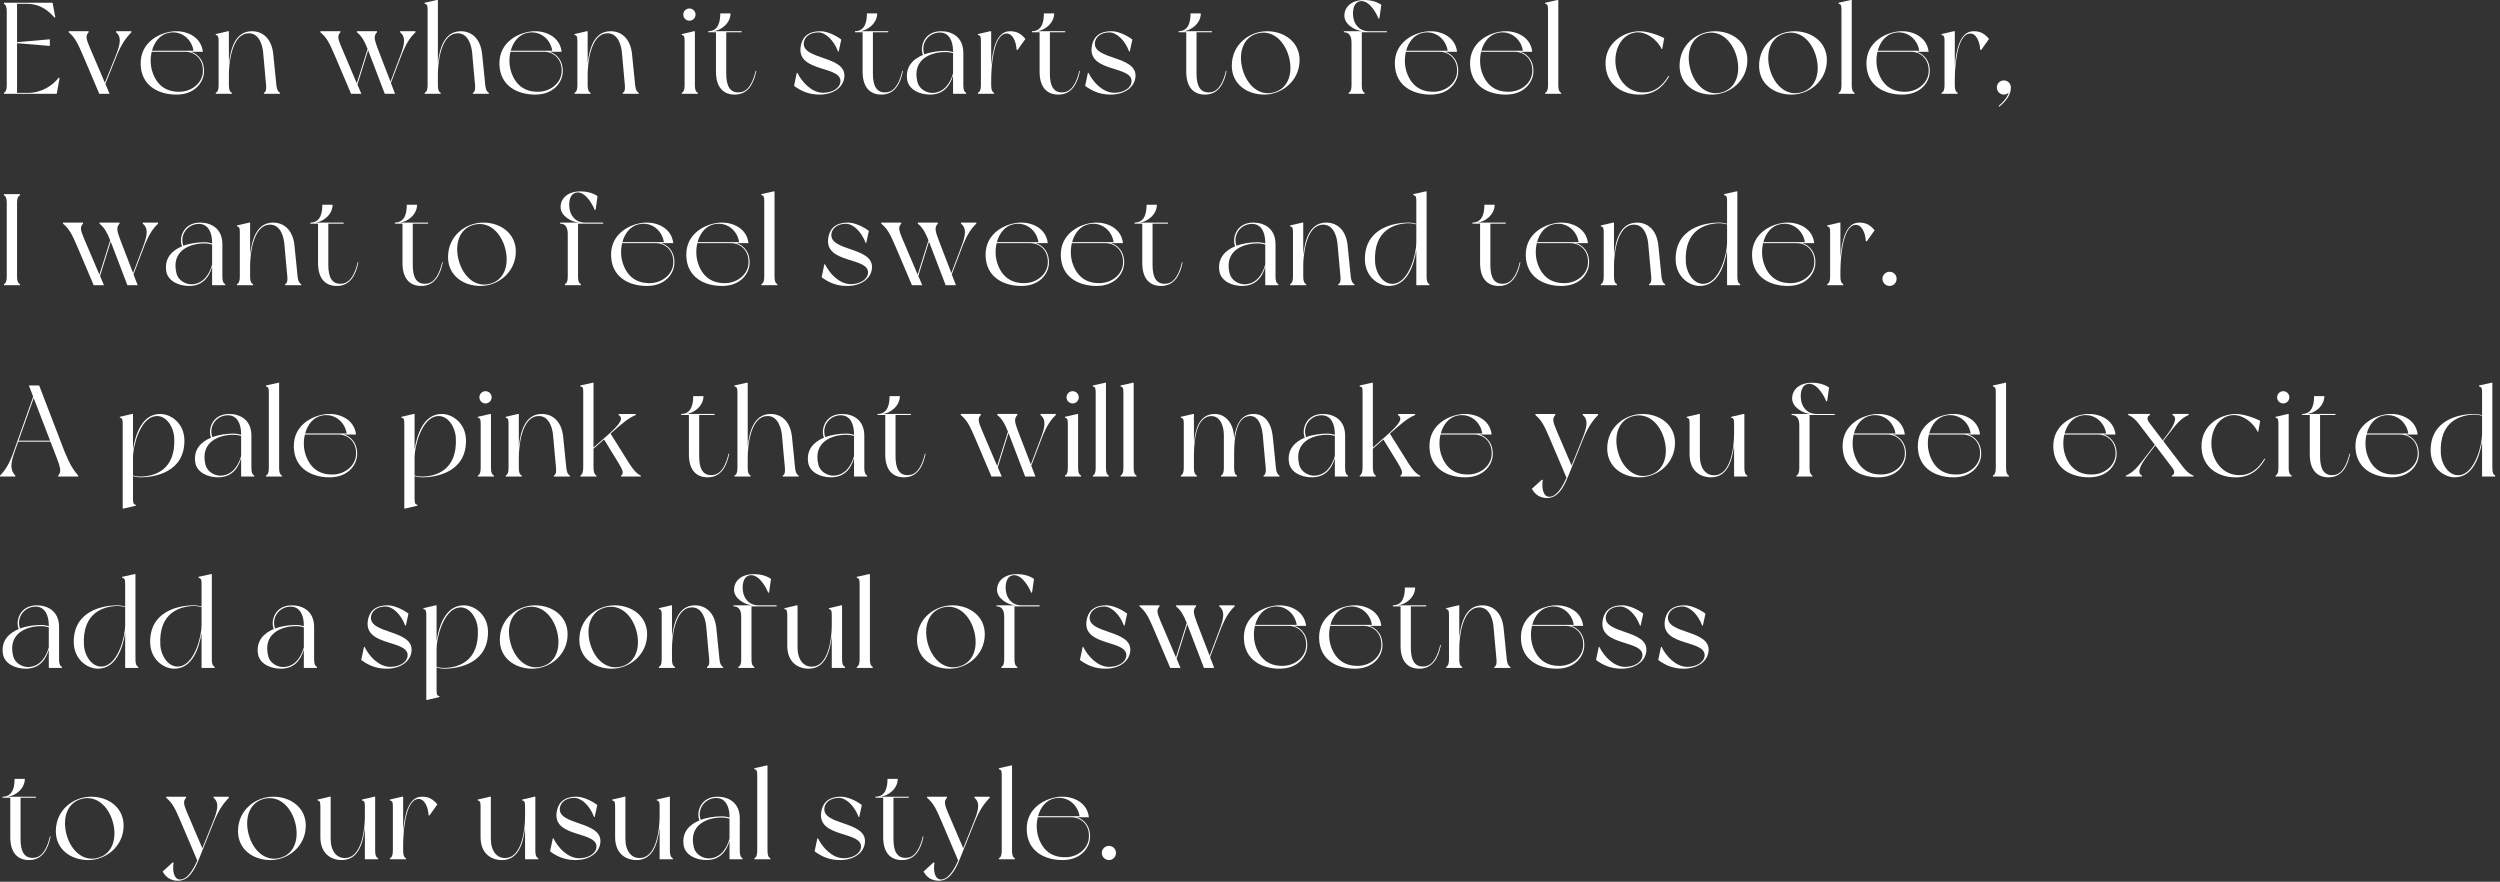 <svg width="482" height="170" viewBox="0 0 482 170" fill="none" xmlns="http://www.w3.org/2000/svg">
<rect x="0" y="0" width="482" height="170" fill="#333333" stroke="none"/>
<g clip-path="url(#clip0_1_2)">
<path d="M11.489 15.052L10.937 18.087H0.752V17.911C1.128 17.685 1.304 17.309 1.304 16.432V2.208C1.304 1.33 1.128 0.953 0.752 0.728V0.528H10.134L10.661 3.312L10.536 3.413C9.382 2.108 7.827 0.728 5.042 0.728H3.286V8.128L9.608 7.576V8.855L3.286 8.329V17.911H5.318C8.078 17.911 10.16 16.481 11.339 14.951L11.489 15.052Z" fill="white"/>
<path d="M22.453 10.862L20.321 16.18L21.124 18.086H19.142L16.031 10.761C14.978 8.303 14.451 7.224 13.247 6.221V6.02H17.085V6.221C16.433 6.898 16.658 7.575 17.235 8.98L20.22 15.955L22.277 10.837C23.205 8.529 23.481 7.149 22.377 6.222V6.021H25.337V6.222C24.258 7.326 23.38 8.555 22.452 10.863L22.453 10.862Z" fill="white"/>
<path d="M39.312 14.099C39.162 15.88 37.581 18.238 34.019 18.238C30.557 18.238 27.221 16.532 27.121 12.393C26.996 8.053 30.934 6.171 33.693 6.021C35.825 5.921 38.76 6.95 39.111 9.985H36.778C38.208 10.361 39.513 11.816 39.312 14.099ZM35.75 9.984H29.253C28.927 11.313 29.002 12.794 29.429 13.998C30.357 16.632 32.239 17.786 34.797 17.686C36.954 17.585 38.836 16.106 39.087 14.149C39.388 11.541 37.657 9.985 35.751 9.985L35.75 9.984ZM29.303 9.783H37.305C36.979 7.601 35.022 5.845 32.564 6.322C30.858 6.647 29.754 8.078 29.303 9.783Z" fill="white"/>
<path d="M53.989 17.911V18.087H50.879V17.911C51.28 17.685 51.38 17.259 51.305 16.432C51.23 15.604 50.854 11.365 50.728 10.06C50.552 8.178 49.624 6.046 47.467 6.473C44.657 7.025 44.131 12.267 44.131 14.374V16.432C44.131 17.31 44.307 17.686 44.708 17.911V18.087H41.597V17.911C41.973 17.685 42.149 17.309 42.149 16.432V7.952C42.149 7.074 42.074 6.823 41.597 6.748V6.572L43.955 6.02H44.131V12.242C44.457 9.432 45.31 6.02 48.571 6.02C50.628 6.02 52.384 7.425 52.685 10.435C52.936 12.869 53.186 15.502 53.287 16.431C53.387 17.333 53.613 17.686 53.989 17.911Z" fill="white"/>
<path d="M80.106 6.021V6.222C79.103 7.175 78.4 8.253 77.597 10.16L75.364 16.005L76.167 18.087H74.185C74.185 18.087 71.1 10.01 70.974 9.684L68.917 16.306L69.669 18.087H67.687L64.576 10.762C63.522 8.304 62.996 7.225 61.766 6.222V6.021H65.629V6.222C64.977 6.899 65.202 7.576 65.779 8.981L68.789 16.055L70.871 9.433C70.244 7.877 69.792 7.025 68.814 6.222V6.021H72.677V6.222C71.925 6.999 72.251 7.802 72.928 9.633L75.286 15.754L77.142 10.837C78.045 8.504 78.271 7.125 77.142 6.222V6.021H80.102H80.106Z" fill="white"/>
<path d="M94.257 17.911V18.087H91.171V17.911C91.547 17.685 91.673 17.259 91.598 16.432C91.498 15.604 91.146 11.365 91.021 10.06C90.82 8.178 89.892 6.046 87.735 6.473C84.925 7.025 84.424 12.267 84.424 14.374V16.432C84.424 17.31 84.6 17.686 84.976 17.911V18.087H81.865V17.911C82.266 17.685 82.442 17.309 82.442 16.432V1.932C82.442 1.054 82.367 0.803 81.865 0.728V0.528L84.223 0.001H84.424V12.243C84.725 9.433 85.603 6.021 88.864 6.021C90.896 6.021 92.652 7.426 92.953 10.436C93.229 12.87 93.455 15.503 93.555 16.432C93.656 17.334 93.88 17.686 94.257 17.911Z" fill="white"/>
<path d="M108.482 14.099C108.332 15.88 106.751 18.238 103.189 18.238C99.727 18.238 96.391 16.532 96.291 12.393C96.166 8.053 100.104 6.171 102.863 6.021C104.995 5.921 107.93 6.95 108.281 9.985H105.948C107.378 10.361 108.682 11.816 108.482 14.099ZM104.92 9.984H98.423C98.097 11.313 98.172 12.794 98.599 13.998C99.527 16.632 101.409 17.786 103.967 17.686C106.124 17.585 108.006 16.106 108.257 14.149C108.558 11.541 106.827 9.985 104.921 9.985L104.92 9.984ZM98.473 9.783H106.475C106.149 7.601 104.192 5.845 101.734 6.322C100.028 6.647 98.924 8.078 98.473 9.783Z" fill="white"/>
<path d="M123.159 17.911V18.087H120.048V17.911C120.449 17.685 120.55 17.259 120.475 16.432C120.4 15.604 120.024 11.365 119.898 10.06C119.722 8.178 118.794 6.046 116.637 6.473C113.827 7.025 113.301 12.267 113.301 14.374V16.432C113.301 17.31 113.477 17.686 113.878 17.911V18.087H110.767V17.911C111.143 17.685 111.319 17.309 111.319 16.432V7.952C111.319 7.074 111.244 6.823 110.767 6.748V6.572L113.125 6.02H113.301V12.242C113.627 9.432 114.48 6.02 117.741 6.02C119.798 6.02 121.554 7.425 121.855 10.435C122.106 12.869 122.357 15.502 122.457 16.431C122.558 17.333 122.783 17.685 123.16 17.91L123.159 17.911Z" fill="white"/>
<path d="M134.551 17.911V18.087H131.44V17.911C131.816 17.685 131.992 17.309 131.992 16.432V7.952C131.992 7.074 131.917 6.823 131.44 6.748V6.572L133.798 6.02H133.974V16.431C133.974 17.309 134.15 17.686 134.551 17.911ZM131.741 2.81C131.741 2.158 132.268 1.631 132.92 1.631C133.572 1.631 134.099 2.157 134.099 2.81C134.099 3.463 133.572 3.99 132.92 3.99C132.268 3.99 131.741 3.463 131.741 2.81Z" fill="white"/>
<path d="M145.814 13.697C145.337 16.054 144.284 18.237 141.65 18.237C139.417 18.237 138.038 16.782 138.038 13.822V6.221H136.558V6.02C138.69 6.02 138.866 3.788 138.866 2.583H140.848C140.848 4.515 138.942 5.944 137.436 6.02H142.98V6.221H140.02V14.198C140.02 16.381 140.622 18.061 142.754 17.786C144.41 17.56 145.237 15.578 145.689 13.646L145.814 13.697Z" fill="white"/>
<path d="M162.198 7.626L161.696 9.935H161.571C160.793 7.802 159.188 6.247 157.758 6.247C156.052 6.247 155.099 7.2 154.973 8.228C154.622 11.589 163.076 10.686 162.8 14.775C162.65 16.757 160.793 18.237 157.984 18.237C155.952 18.237 154.447 17.56 153.092 16.556L153.619 14.047H153.744C154.597 15.803 156.478 17.885 158.711 17.885C160.517 17.885 161.872 16.957 162.022 15.879C162.499 12.592 153.744 14.047 154.346 9.131C154.547 7.5 155.45 6.02 158.184 6.02C159.488 6.02 161.194 6.849 162.198 7.626Z" fill="white"/>
<path d="M174.09 13.697C173.613 16.054 172.56 18.237 169.926 18.237C167.693 18.237 166.314 16.782 166.314 13.822V6.221H164.834V6.02C166.966 6.02 167.142 3.788 167.142 2.583H169.124C169.124 4.515 167.218 5.944 165.712 6.02H171.256V6.221H168.296V14.198C168.296 16.381 168.898 18.061 171.03 17.786C172.686 17.56 173.513 15.578 173.965 13.646L174.09 13.697Z" fill="white"/>
<path d="M186.283 18.087H183.749V14.575C183.097 16.782 181.717 18.237 179.309 18.237C177.252 18.237 175.245 17.258 174.919 15.453C174.492 12.894 176.023 11.389 177.954 10.586C177.302 9.132 178.079 6.021 181.441 6.021C183.523 6.021 185.731 7.125 185.731 10.21V16.432C185.731 17.31 185.907 17.686 186.283 17.911V18.087ZM183.75 14.123V10.261C183.625 10.21 183.022 10.034 182.245 10.034C179.511 10.034 175.798 11.388 176.877 15.804C177.203 17.159 178.658 17.987 179.912 17.911C182.094 17.786 183.248 15.93 183.75 14.123ZM178.206 10.486C179.56 9.984 181.066 9.808 182.245 9.808C182.822 9.808 183.324 9.909 183.75 10.034V9.858C183.75 7.952 182.997 6.271 181.216 6.271C178.958 6.271 177.453 8.454 178.206 10.486Z" fill="white"/>
<path d="M197.699 7.501L196.169 9.658L195.993 9.557C195.943 8.127 195.24 6.271 193.886 6.472C191.428 6.848 191.101 13.32 191.101 15.452V16.431C191.101 17.309 191.277 17.685 191.653 17.91V18.086H188.542V17.91C188.943 17.684 189.119 17.308 189.119 16.431V7.952C189.119 7.074 189.044 6.823 188.542 6.748V6.572L190.9 6.02H191.101V12.744C191.352 9.708 192.054 6.02 194.713 6.02C196.068 6.02 196.845 6.497 197.698 7.5L197.699 7.501Z" fill="white"/>
<path d="M208.211 13.697C207.734 16.054 206.681 18.237 204.047 18.237C201.814 18.237 200.435 16.782 200.435 13.822V6.221H198.955V6.02C201.087 6.02 201.263 3.788 201.263 2.583H203.245C203.245 4.515 201.339 5.944 199.833 6.02H205.377V6.221H202.417V14.198C202.417 16.381 203.019 18.061 205.151 17.786C206.807 17.56 207.634 15.578 208.086 13.646L208.211 13.697Z" fill="white"/>
<path d="M218.322 7.626L217.82 9.935H217.695C216.917 7.802 215.312 6.247 213.882 6.247C212.176 6.247 211.223 7.2 211.098 8.228C210.747 11.589 219.201 10.686 218.925 14.775C218.775 16.757 216.918 18.237 214.109 18.237C212.077 18.237 210.572 17.56 209.217 16.556L209.744 14.047H209.869C210.722 15.803 212.603 17.885 214.836 17.885C216.642 17.885 217.997 16.957 218.147 15.879C218.624 12.592 209.869 14.047 210.471 9.131C210.672 7.5 211.575 6.02 214.309 6.02C215.613 6.02 217.319 6.848 218.323 7.625L218.322 7.626Z" fill="white"/>
<path d="M236.486 13.697C236.009 16.054 234.956 18.237 232.322 18.237C230.089 18.237 228.71 16.782 228.71 13.822V6.221H227.23V6.02C229.362 6.02 229.538 3.788 229.538 2.583H231.52C231.52 4.515 229.614 5.944 228.108 6.02H233.652V6.221H230.692V14.198C230.692 16.381 231.294 18.061 233.426 17.786C235.082 17.56 235.909 15.578 236.361 13.646L236.486 13.697Z" fill="white"/>
<path d="M250.561 11.59C250.561 15.604 247.124 18.237 243.763 18.237C240.376 18.237 237.492 16.18 237.492 12.669C237.492 8.529 240.929 6.021 244.29 6.021C247.651 6.021 250.561 8.128 250.561 11.59ZM248.454 10.787C247.576 7.776 245.218 5.644 242.358 6.473C239.498 7.3 238.721 10.436 239.598 13.472C240.476 16.482 242.834 18.639 245.694 17.786C248.554 16.958 249.331 13.822 248.454 10.787Z" fill="white"/>
<path d="M262.555 6.222V16.432C262.555 17.31 262.731 17.686 263.107 17.911V18.087H260.022V17.911C260.398 17.685 260.574 17.309 260.574 16.432V8.229C260.574 6.875 260.072 6.222 259.094 6.222V6.021H262.782C261.277 5.946 259.195 4.717 259.195 3.037C259.195 1.331 260.575 0.001 263.058 0.001C264.137 0.001 265.416 0.277 266.319 0.93L265.943 3.564H265.767C265.165 2.034 263.534 -0.424 261.853 0.353C261 0.729 260.699 2.059 260.925 3.414C261.101 4.492 261.903 6.022 263.935 6.022H267.397V6.223H262.556L262.555 6.222Z" fill="white"/>
<path d="M281.119 14.099C280.969 15.88 279.388 18.238 275.826 18.238C272.364 18.238 269.028 16.532 268.928 12.393C268.803 8.053 272.741 6.171 275.5 6.021C277.632 5.921 280.567 6.95 280.918 9.985H278.585C280.015 10.361 281.32 11.816 281.119 14.099ZM277.557 9.984H271.06C270.734 11.313 270.809 12.794 271.236 13.998C272.164 16.632 274.046 17.786 276.604 17.686C278.761 17.585 280.643 16.106 280.894 14.149C281.195 11.541 279.464 9.985 277.558 9.985L277.557 9.984ZM271.11 9.783H279.112C278.786 7.601 276.829 5.845 274.371 6.322C272.665 6.647 271.561 8.078 271.11 9.783Z" fill="white"/>
<path d="M295.621 14.099C295.471 15.88 293.89 18.238 290.328 18.238C286.866 18.238 283.53 16.532 283.43 12.393C283.305 8.053 287.243 6.171 290.002 6.021C292.134 5.921 295.069 6.95 295.42 9.985H293.087C294.517 10.361 295.821 11.816 295.621 14.099ZM292.059 9.984H285.562C285.236 11.313 285.311 12.794 285.738 13.998C286.666 16.632 288.548 17.786 291.106 17.686C293.263 17.585 295.145 16.106 295.396 14.149C295.697 11.541 293.966 9.985 292.06 9.985L292.059 9.984ZM285.612 9.783H293.614C293.288 7.601 291.331 5.845 288.873 6.322C287.167 6.647 286.063 8.078 285.612 9.783Z" fill="white"/>
<path d="M300.991 17.911V18.087H297.906V17.911C298.282 17.685 298.458 17.309 298.458 16.432V1.932C298.458 1.054 298.383 0.803 297.906 0.728V0.528L300.264 0.001H300.44V16.433C300.44 17.311 300.616 17.687 300.992 17.912L300.991 17.911Z" fill="white"/>
<path d="M317.424 17.786C319.908 17.535 321.262 15.327 321.664 14.625L321.814 14.7C321.036 16.105 319.556 18.061 316.571 18.237C313.109 18.413 309.647 16.531 309.547 12.392C309.422 8.052 313.36 6.02 316.119 6.02C317.549 6.02 319.556 6.672 320.86 7.35L320.484 9.432H320.333C319.731 7.927 317.348 5.769 314.99 6.322C311.905 7.024 310.776 10.987 311.829 13.998C312.757 16.632 314.89 18.037 317.423 17.786H317.424Z" fill="white"/>
<path d="M336.892 11.59C336.892 15.604 333.455 18.237 330.094 18.237C326.707 18.237 323.823 16.18 323.823 12.669C323.823 8.529 327.26 6.021 330.621 6.021C333.982 6.021 336.892 8.128 336.892 11.59ZM334.785 10.787C333.907 7.776 331.549 5.644 328.689 6.473C325.829 7.3 325.052 10.436 325.929 13.472C326.807 16.482 329.165 18.639 332.025 17.786C334.885 16.958 335.662 13.822 334.785 10.787Z" fill="white"/>
<path d="M352.221 11.59C352.221 15.604 348.784 18.237 345.423 18.237C342.036 18.237 339.152 16.18 339.152 12.669C339.152 8.529 342.589 6.021 345.95 6.021C349.311 6.021 352.221 8.128 352.221 11.59ZM350.114 10.787C349.236 7.776 346.878 5.644 344.018 6.473C341.158 7.3 340.381 10.436 341.258 13.472C342.136 16.482 344.494 18.639 347.354 17.786C350.214 16.958 350.991 13.822 350.114 10.787Z" fill="white"/>
<path d="M357.566 17.911V18.087H354.481V17.911C354.857 17.685 355.033 17.309 355.033 16.432V1.932C355.033 1.054 354.958 0.803 354.481 0.728V0.528L356.839 0.001H357.015V16.433C357.015 17.311 357.191 17.687 357.567 17.912L357.566 17.911Z" fill="white"/>
<path d="M372.041 14.099C371.891 15.88 370.31 18.238 366.748 18.238C363.286 18.238 359.95 16.532 359.85 12.393C359.725 8.053 363.663 6.171 366.422 6.021C368.554 5.921 371.489 6.95 371.84 9.985H369.507C370.937 10.361 372.241 11.816 372.041 14.099ZM368.479 9.984H361.982C361.656 11.313 361.731 12.794 362.158 13.998C363.086 16.632 364.968 17.786 367.526 17.686C369.683 17.585 371.565 16.106 371.816 14.149C372.117 11.541 370.386 9.985 368.48 9.985L368.479 9.984ZM362.032 9.783H370.034C369.708 7.601 367.751 5.845 365.293 6.322C363.587 6.647 362.483 8.078 362.032 9.783Z" fill="white"/>
<path d="M383.482 7.501L381.952 9.658L381.776 9.557C381.726 8.127 381.023 6.271 379.669 6.472C377.211 6.848 376.885 13.32 376.885 15.452V16.431C376.885 17.309 377.061 17.685 377.437 17.91V18.086H374.326V17.91C374.727 17.684 374.903 17.308 374.903 16.431V7.952C374.903 7.074 374.828 6.823 374.326 6.748V6.572L376.684 6.02H376.885V12.744C377.136 9.708 377.838 6.02 380.497 6.02C381.851 6.02 382.629 6.498 383.482 7.501Z" fill="white"/>
<path d="M387.698 16.857C387.698 18.237 386.845 19.441 385.465 20.57L385.315 20.445C386.318 19.591 386.971 18.814 387.272 17.861C387.021 18.087 386.695 18.237 386.344 18.237C385.592 18.237 384.99 17.61 384.99 16.857C384.99 16.104 385.592 15.503 386.344 15.503C387.096 15.503 387.699 16.106 387.699 16.857H387.698Z" fill="white"/>
<path d="M3.286 39.104V53.328C3.286 54.206 3.462 54.582 3.863 54.807V54.983H0.752V54.807C1.128 54.581 1.304 54.205 1.304 53.328V39.104C1.304 38.226 1.128 37.849 0.752 37.624V37.424H3.863V37.624C3.462 37.85 3.286 38.227 3.286 39.104Z" fill="white"/>
<path d="M30.48 42.916V43.117C29.477 44.07 28.774 45.149 27.971 47.055L25.738 52.9L26.541 54.982H24.559C24.559 54.982 21.474 46.905 21.348 46.579L19.291 53.201L20.043 54.982H18.061L14.95 47.657C13.896 45.199 13.37 44.12 12.14 43.117V42.916H16.003V43.117C15.351 43.794 15.576 44.471 16.153 45.876L19.163 52.95L21.245 46.328C20.618 44.772 20.166 43.92 19.188 43.117V42.916H23.051V43.117C22.299 43.894 22.625 44.697 23.302 46.528L25.66 52.649L27.516 47.732C28.419 45.399 28.645 44.02 27.516 43.117V42.916H30.476H30.48Z" fill="white"/>
<path d="M43.427 54.982H40.893V51.47C40.241 53.677 38.861 55.132 36.453 55.132C34.396 55.132 32.389 54.153 32.063 52.348C31.636 49.789 33.167 48.284 35.098 47.481C34.446 46.027 35.223 42.916 38.585 42.916C40.667 42.916 42.875 44.02 42.875 47.105V53.327C42.875 54.205 43.051 54.581 43.427 54.806V54.982ZM40.894 51.019V47.156C40.769 47.106 40.166 46.93 39.389 46.93C36.655 46.93 32.942 48.284 34.021 52.7C34.347 54.055 35.802 54.883 37.056 54.807C39.238 54.682 40.392 52.826 40.894 51.019ZM35.35 47.382C36.704 46.88 38.21 46.704 39.389 46.704C39.966 46.704 40.468 46.805 40.894 46.93V46.755C40.894 44.848 40.141 43.167 38.36 43.167C36.102 43.167 34.597 45.35 35.35 47.382Z" fill="white"/>
<path d="M58.079 54.807V54.983H54.969V54.807C55.37 54.581 55.47 54.155 55.395 53.328C55.32 52.5 54.944 48.261 54.818 46.956C54.642 45.074 53.714 42.942 51.557 43.369C48.747 43.921 48.221 49.164 48.221 51.27V53.328C48.221 54.206 48.397 54.582 48.798 54.807V54.983H45.687V54.807C46.063 54.581 46.239 54.205 46.239 53.328V44.849C46.239 43.971 46.164 43.72 45.687 43.645V43.469L48.045 42.917H48.221V49.139C48.547 46.329 49.4 42.917 52.661 42.917C54.718 42.917 56.474 44.322 56.775 47.332C57.026 49.766 57.276 52.399 57.377 53.328C57.477 54.23 57.703 54.582 58.079 54.807Z" fill="white"/>
<path d="M69.093 50.593C68.616 52.95 67.563 55.133 64.929 55.133C62.696 55.133 61.317 53.678 61.317 50.718V43.117H59.837V42.916C61.969 42.916 62.145 40.684 62.145 39.479H64.127C64.127 41.411 62.221 42.84 60.715 42.916H66.259V43.117H63.299V51.094C63.299 53.277 63.901 54.957 66.033 54.682C67.689 54.456 68.516 52.474 68.968 50.542L69.093 50.593Z" fill="white"/>
<path d="M85.376 50.593C84.899 52.95 83.846 55.133 81.212 55.133C78.979 55.133 77.6 53.678 77.6 50.718V43.117H76.12V42.916C78.252 42.916 78.428 40.684 78.428 39.479H80.41C80.41 41.411 78.504 42.84 76.998 42.916H82.542V43.117H79.582V51.094C79.582 53.277 80.184 54.957 82.316 54.682C83.972 54.456 84.799 52.474 85.251 50.542L85.376 50.593Z" fill="white"/>
<path d="M99.45 48.485C99.45 52.499 96.013 55.132 92.652 55.132C89.265 55.132 86.381 53.075 86.381 49.563C86.381 45.424 89.818 42.916 93.179 42.916C96.54 42.916 99.45 45.023 99.45 48.485ZM97.343 47.683C96.465 44.672 94.107 42.54 91.247 43.369C88.387 44.196 87.61 47.332 88.487 50.367C89.365 53.378 91.723 55.535 94.583 54.682C97.443 53.854 98.22 50.718 97.343 47.683Z" fill="white"/>
<path d="M111.444 43.117V53.327C111.444 54.205 111.62 54.581 111.996 54.806V54.982H108.911V54.806C109.287 54.58 109.463 54.204 109.463 53.327V45.124C109.463 43.77 108.961 43.117 107.983 43.117V42.916H111.671C110.166 42.841 108.084 41.612 108.084 39.931C108.084 38.226 109.464 36.896 111.947 36.896C113.026 36.896 114.305 37.172 115.208 37.825L114.832 40.459H114.656C114.054 38.929 112.423 36.471 110.742 37.248C109.889 37.624 109.588 38.954 109.814 40.309C109.99 41.387 110.792 42.917 112.824 42.917H116.286V43.118H111.445L111.444 43.117Z" fill="white"/>
<path d="M130.009 50.994C129.859 52.774 128.278 55.133 124.716 55.133C121.254 55.133 117.918 53.427 117.818 49.288C117.693 44.948 121.631 43.066 124.39 42.916C126.522 42.816 129.457 43.845 129.808 46.88H127.475C128.905 47.256 130.209 48.711 130.008 50.994H130.009ZM126.447 46.88H119.95C119.624 48.209 119.699 49.69 120.126 50.894C121.054 53.528 122.936 54.682 125.494 54.582C127.651 54.481 129.533 53.002 129.784 51.045C130.085 48.437 128.354 46.881 126.448 46.881L126.447 46.88ZM120 46.679H128.002C127.676 44.497 125.719 42.741 123.261 43.218C121.555 43.544 120.451 44.974 120 46.679Z" fill="white"/>
<path d="M144.51 50.994C144.36 52.774 142.779 55.133 139.217 55.133C135.755 55.133 132.419 53.427 132.319 49.288C132.194 44.948 136.132 43.066 138.891 42.916C141.023 42.816 143.958 43.845 144.309 46.88H141.976C143.406 47.256 144.71 48.711 144.51 50.994ZM140.948 46.88H134.451C134.125 48.209 134.2 49.69 134.627 50.894C135.555 53.528 137.437 54.682 139.995 54.582C142.152 54.481 144.034 53.002 144.285 51.045C144.586 48.437 142.855 46.881 140.949 46.881L140.948 46.88ZM134.501 46.679H142.503C142.177 44.497 140.22 42.741 137.762 43.218C136.056 43.544 134.952 44.974 134.501 46.679Z" fill="white"/>
<path d="M149.881 54.807V54.983H146.796V54.807C147.172 54.581 147.348 54.205 147.348 53.328V38.828C147.348 37.95 147.273 37.699 146.796 37.624V37.424L149.154 36.897H149.33V53.329C149.33 54.207 149.506 54.583 149.882 54.808L149.881 54.807Z" fill="white"/>
<path d="M167.517 44.521L167.015 46.83H166.89C166.112 44.697 164.507 43.142 163.077 43.142C161.371 43.142 160.418 44.096 160.293 45.124C159.942 48.485 168.396 47.582 168.12 51.671C167.97 53.653 166.113 55.133 163.304 55.133C161.272 55.133 159.767 54.456 158.412 53.452L158.939 50.943H159.064C159.917 52.699 161.798 54.782 164.031 54.782C165.837 54.782 167.192 53.853 167.342 52.774C167.819 49.488 159.064 50.943 159.666 46.027C159.867 44.396 160.77 42.916 163.504 42.916C164.808 42.916 166.514 43.744 167.518 44.521H167.517Z" fill="white"/>
<path d="M188.24 42.916V43.117C187.237 44.07 186.534 45.149 185.731 47.055L183.499 52.9L184.302 54.982H182.32C182.32 54.982 179.235 46.905 179.109 46.579L177.052 53.201L177.804 54.982H175.822L172.711 47.657C171.658 45.199 171.131 44.12 169.901 43.117V42.916H173.764V43.117C173.112 43.794 173.338 44.471 173.915 45.876L176.925 52.95L179.007 46.328C178.38 44.772 177.928 43.92 176.95 43.117V42.916H180.813V43.117C180.061 43.894 180.386 44.697 181.064 46.528L183.422 52.649L185.278 47.732C186.181 45.399 186.407 44.02 185.278 43.117V42.916H188.238H188.24Z" fill="white"/>
<path d="M202.215 50.994C202.065 52.774 200.484 55.133 196.922 55.133C193.46 55.133 190.124 53.427 190.024 49.288C189.899 44.948 193.837 43.066 196.596 42.916C198.728 42.816 201.663 43.845 202.014 46.88H199.681C201.111 47.256 202.416 48.711 202.215 50.994ZM198.653 46.88H192.156C191.83 48.209 191.905 49.69 192.332 50.894C193.26 53.528 195.142 54.682 197.7 54.582C199.857 54.481 201.739 53.002 201.99 51.045C202.291 48.437 200.56 46.881 198.654 46.881L198.653 46.88ZM192.206 46.679H200.208C199.882 44.497 197.925 42.741 195.467 43.218C193.761 43.544 192.657 44.974 192.206 46.679Z" fill="white"/>
<path d="M216.716 50.994C216.566 52.774 214.985 55.133 211.423 55.133C207.961 55.133 204.625 53.427 204.525 49.288C204.4 44.948 208.338 43.066 211.097 42.916C213.229 42.816 216.164 43.845 216.515 46.88H214.182C215.612 47.256 216.916 48.711 216.716 50.994ZM213.154 46.88H206.657C206.331 48.209 206.406 49.69 206.833 50.894C207.761 53.528 209.643 54.682 212.201 54.582C214.358 54.481 216.24 53.002 216.491 51.045C216.792 48.437 215.061 46.881 213.155 46.881L213.154 46.88ZM206.707 46.679H214.709C214.383 44.497 212.426 42.741 209.968 43.218C208.262 43.544 207.158 44.974 206.707 46.679Z" fill="white"/>
<path d="M228.007 50.593C227.53 52.95 226.477 55.133 223.843 55.133C221.61 55.133 220.231 53.678 220.231 50.718V43.117H218.751V42.916C220.883 42.916 221.059 40.684 221.059 39.479H223.041C223.041 41.411 221.135 42.84 219.629 42.916H225.173V43.117H222.213V51.094C222.213 53.277 222.815 54.957 224.947 54.682C226.603 54.456 227.43 52.474 227.882 50.542L228.007 50.593Z" fill="white"/>
<path d="M246.472 54.982H243.938V51.47C243.286 53.677 241.906 55.132 239.498 55.132C237.441 55.132 235.434 54.153 235.108 52.348C234.681 49.789 236.212 48.284 238.143 47.481C237.491 46.027 238.268 42.916 241.63 42.916C243.712 42.916 245.92 44.02 245.92 47.105V53.327C245.92 54.205 246.096 54.581 246.472 54.806V54.982ZM243.938 51.019V47.156C243.813 47.106 243.21 46.93 242.433 46.93C239.699 46.93 235.986 48.284 237.065 52.7C237.391 54.055 238.846 54.883 240.1 54.807C242.282 54.682 243.436 52.826 243.938 51.019ZM238.395 47.382C239.749 46.88 241.255 46.704 242.434 46.704C243.011 46.704 243.513 46.805 243.939 46.93V46.755C243.939 44.848 243.186 43.167 241.405 43.167C239.147 43.167 237.642 45.35 238.395 47.382Z" fill="white"/>
<path d="M261.124 54.807V54.983H258.013V54.807C258.414 54.581 258.515 54.155 258.44 53.328C258.365 52.5 257.989 48.261 257.863 46.956C257.687 45.074 256.759 42.942 254.602 43.369C251.792 43.921 251.266 49.164 251.266 51.27V53.328C251.266 54.206 251.442 54.582 251.843 54.807V54.983H248.732V54.807C249.108 54.581 249.284 54.205 249.284 53.328V44.849C249.284 43.971 249.209 43.72 248.732 43.645V43.469L251.09 42.917H251.266V49.139C251.592 46.329 252.445 42.917 255.706 42.917C257.763 42.917 259.519 44.322 259.82 47.332C260.071 49.766 260.322 52.399 260.422 53.328C260.523 54.23 260.748 54.582 261.125 54.807H261.124Z" fill="white"/>
<path d="M275.6 54.982H273.066V48.259C272.589 51.168 271.31 55.132 267.798 55.132C265.766 55.132 263.257 53.376 263.157 50.165C263.006 43.969 268.776 42.915 271.561 42.915C272.138 42.915 272.64 43.016 273.066 43.141V38.827C273.066 37.949 272.991 37.698 272.489 37.623V37.423L274.872 36.896H275.048V53.328C275.048 54.206 275.224 54.582 275.6 54.807V54.983V54.982ZM273.066 46.779V43.267C272.941 43.242 272.364 43.041 271.561 43.041C269.128 43.091 264.763 44.145 265.114 50.541C265.239 52.724 266.77 55.082 268.927 54.681C271.737 54.129 273.066 48.886 273.066 46.779Z" fill="white"/>
<path d="M293.137 50.593C292.66 52.95 291.607 55.133 288.973 55.133C286.74 55.133 285.361 53.678 285.361 50.718V43.117H283.881V42.916C286.013 42.916 286.189 40.684 286.189 39.479H288.171C288.171 41.411 286.265 42.84 284.759 42.916H290.303V43.117H287.343V51.094C287.343 53.277 287.945 54.957 290.077 54.682C291.733 54.456 292.56 52.474 293.012 50.542L293.137 50.593Z" fill="white"/>
<path d="M306.359 50.994C306.209 52.774 304.628 55.133 301.066 55.133C297.604 55.133 294.268 53.427 294.168 49.288C294.043 44.948 297.981 43.066 300.74 42.916C302.872 42.816 305.807 43.845 306.158 46.88H303.825C305.255 47.256 306.559 48.711 306.358 50.994H306.359ZM302.797 46.88H296.3C295.974 48.209 296.049 49.69 296.476 50.894C297.404 53.528 299.286 54.682 301.844 54.582C304.001 54.481 305.883 53.002 306.134 51.045C306.435 48.437 304.704 46.881 302.798 46.881L302.797 46.88ZM296.35 46.679H304.352C304.026 44.497 302.069 42.741 299.611 43.218C297.905 43.544 296.801 44.974 296.35 46.679Z" fill="white"/>
<path d="M321.036 54.807V54.983H317.926V54.807C318.327 54.581 318.427 54.155 318.352 53.328C318.277 52.5 317.901 48.261 317.775 46.956C317.599 45.074 316.671 42.942 314.514 43.369C311.704 43.921 311.178 49.164 311.178 51.27V53.328C311.178 54.206 311.354 54.582 311.755 54.807V54.983H308.644V54.807C309.02 54.581 309.196 54.205 309.196 53.328V44.849C309.196 43.971 309.121 43.72 308.644 43.645V43.469L311.002 42.917H311.178V49.139C311.504 46.329 312.357 42.917 315.618 42.917C317.675 42.917 319.431 44.322 319.732 47.332C319.983 49.766 320.233 52.399 320.334 53.328C320.434 54.23 320.66 54.582 321.036 54.807Z" fill="white"/>
<path d="M335.512 54.982H332.978V48.259C332.501 51.168 331.222 55.132 327.71 55.132C325.678 55.132 323.17 53.376 323.069 50.165C322.918 43.969 328.688 42.915 331.473 42.915C332.05 42.915 332.552 43.016 332.978 43.141V38.827C332.978 37.949 332.903 37.698 332.401 37.623V37.423L334.784 36.896H334.96V53.328C334.96 54.206 335.136 54.582 335.512 54.807V54.983V54.982ZM332.979 46.779V43.267C332.854 43.242 332.277 43.041 331.474 43.041C329.041 43.091 324.676 44.145 325.027 50.541C325.152 52.724 326.683 55.082 328.84 54.681C331.65 54.129 332.979 48.886 332.979 46.779Z" fill="white"/>
<path d="M349.988 50.994C349.838 52.774 348.257 55.133 344.695 55.133C341.233 55.133 337.897 53.427 337.797 49.288C337.672 44.948 341.61 43.066 344.369 42.916C346.501 42.816 349.436 43.845 349.787 46.88H347.454C348.884 47.256 350.188 48.711 349.987 50.994H349.988ZM346.426 46.88H339.929C339.603 48.209 339.678 49.69 340.105 50.894C341.033 53.528 342.915 54.682 345.473 54.582C347.63 54.481 349.512 53.002 349.763 51.045C350.064 48.437 348.333 46.881 346.427 46.881L346.426 46.88ZM339.979 46.679H347.981C347.655 44.497 345.698 42.741 343.24 43.218C341.534 43.544 340.43 44.974 339.979 46.679Z" fill="white"/>
<path d="M361.429 44.396L359.899 46.553L359.723 46.452C359.673 45.022 358.97 43.166 357.616 43.367C355.158 43.743 354.831 50.215 354.831 52.347V53.326C354.831 54.204 355.007 54.58 355.383 54.805V54.981H352.272V54.805C352.673 54.579 352.849 54.203 352.849 53.326V44.847C352.849 43.969 352.774 43.718 352.272 43.643V43.467L354.63 42.915H354.831V49.639C355.082 46.603 355.784 42.915 358.443 42.915C359.798 42.915 360.575 43.392 361.428 44.395L361.429 44.396Z" fill="white"/>
<path d="M365.67 53.753C365.67 54.506 365.068 55.133 364.315 55.133C363.562 55.133 362.935 54.506 362.935 53.753C362.935 53 363.562 52.399 364.315 52.399C365.068 52.399 365.67 53.002 365.67 53.753Z" fill="white"/>
<path d="M15.076 91.878H11.213V91.702C11.865 91.05 11.664 90.172 10.962 88.341L9.733 85.155H3.512L2.835 87.061C2.032 89.344 1.907 90.573 2.96 91.702V91.878H0V91.702C1.079 90.573 1.806 89.42 2.634 87.061L6.397 76.475L5.569 74.318H7.551L12.443 87.061C13.471 89.57 14.124 90.573 15.077 91.702L15.076 91.878ZM9.658 84.955L6.497 76.752L3.587 84.955H9.658Z" fill="white"/>
<path d="M35.549 84.754C35.7 90.975 29.93 92.028 27.12 92.028C26.568 92.028 26.067 91.927 25.64 91.802V96.116C25.64 96.994 25.715 97.245 26.192 97.32V97.496L23.834 98.048H23.658V81.742C23.658 80.864 23.583 80.613 23.106 80.538V80.362L25.464 79.81H25.64V86.684C26.091 83.774 27.371 79.81 30.883 79.81C32.94 79.81 35.448 81.566 35.549 84.752V84.754ZM33.592 84.403C33.467 82.22 31.936 79.838 29.779 80.264C26.969 80.816 25.64 86.059 25.64 88.165V91.652C25.765 91.702 26.342 91.903 27.145 91.878C29.553 91.853 33.943 90.8 33.592 84.403Z" fill="white"/>
<path d="M49.021 91.878H46.488V88.366C45.836 90.573 44.456 92.028 42.048 92.028C39.991 92.028 37.984 91.049 37.658 89.244C37.231 86.685 38.762 85.18 40.693 84.377C40.041 82.923 40.818 79.812 44.18 79.812C46.262 79.812 48.47 80.916 48.47 84.001V90.223C48.47 91.101 48.646 91.477 49.022 91.702L49.021 91.878ZM46.488 87.915V84.052C46.363 84.002 45.76 83.826 44.983 83.826C42.249 83.826 38.536 85.18 39.615 89.596C39.941 90.951 41.396 91.779 42.65 91.703C44.832 91.578 45.986 89.722 46.488 87.915ZM40.944 84.278C42.299 83.776 43.804 83.6 44.983 83.6C45.56 83.6 46.062 83.701 46.488 83.826V83.651C46.488 81.744 45.735 80.063 43.954 80.063C41.696 80.063 40.191 82.246 40.944 84.278Z" fill="white"/>
<path d="M54.366 91.703V91.879H51.281V91.703C51.657 91.477 51.833 91.101 51.833 90.224V75.724C51.833 74.846 51.758 74.595 51.281 74.52V74.32L53.639 73.793H53.815V90.225C53.815 91.103 53.991 91.479 54.367 91.704L54.366 91.703Z" fill="white"/>
<path d="M68.842 87.89C68.692 89.67 67.111 92.029 63.549 92.029C60.087 92.029 56.751 90.323 56.651 86.184C56.526 81.844 60.464 79.962 63.223 79.812C65.355 79.712 68.29 80.741 68.641 83.776H66.308C67.738 84.152 69.043 85.607 68.842 87.89ZM65.28 83.776H58.783C58.457 85.105 58.532 86.586 58.959 87.79C59.887 90.424 61.769 91.578 64.327 91.478C66.484 91.377 68.366 89.898 68.617 87.941C68.918 85.333 67.187 83.777 65.281 83.777L65.28 83.776ZM58.833 83.575H66.835C66.509 81.393 64.552 79.637 62.094 80.114C60.388 80.44 59.284 81.87 58.833 83.575Z" fill="white"/>
<path d="M89.841 84.754C89.992 90.975 84.222 92.028 81.412 92.028C80.86 92.028 80.359 91.927 79.932 91.802V96.116C79.932 96.994 80.007 97.245 80.484 97.32V97.496L78.126 98.048H77.95V81.742C77.95 80.864 77.875 80.613 77.398 80.538V80.362L79.756 79.81H79.932V86.684C80.383 83.774 81.663 79.81 85.175 79.81C87.232 79.81 89.74 81.566 89.841 84.752V84.754ZM87.884 84.403C87.759 82.22 86.228 79.838 84.071 80.264C81.261 80.816 79.932 86.059 79.932 88.165V91.652C80.057 91.702 80.634 91.903 81.437 91.878C83.845 91.853 88.235 90.8 87.884 84.403Z" fill="white"/>
<path d="M95.236 91.703V91.879H92.125V91.703C92.501 91.477 92.677 91.101 92.677 90.224V81.745C92.677 80.867 92.602 80.616 92.125 80.541V80.365L94.483 79.813H94.659V90.224C94.659 91.102 94.835 91.478 95.236 91.703ZM92.427 76.601C92.427 75.949 92.954 75.422 93.606 75.422C94.258 75.422 94.785 75.948 94.785 76.601C94.785 77.254 94.258 77.781 93.606 77.781C92.954 77.781 92.427 77.254 92.427 76.601Z" fill="white"/>
<path d="M109.887 91.703V91.879H106.776V91.703C107.177 91.477 107.278 91.051 107.203 90.224C107.128 89.396 106.752 85.157 106.626 83.852C106.45 81.97 105.522 79.838 103.365 80.265C100.555 80.817 100.029 86.06 100.029 88.166V90.224C100.029 91.102 100.205 91.478 100.606 91.703V91.879H97.495V91.703C97.871 91.477 98.047 91.101 98.047 90.224V81.745C98.047 80.867 97.972 80.616 97.495 80.541V80.365L99.853 79.813H100.029V86.035C100.355 83.225 101.208 79.813 104.469 79.813C106.526 79.813 108.282 81.218 108.583 84.228C108.834 86.662 109.085 89.295 109.185 90.224C109.286 91.126 109.51 91.478 109.887 91.703Z" fill="white"/>
<path d="M123.56 91.703V91.879H119.747V91.703C120.324 91.252 120.048 90.625 119.295 89.346L116.461 84.73L114.429 86.511V90.098C114.429 90.976 114.605 91.478 115.006 91.703V91.879H111.895V91.703C112.271 91.477 112.447 90.975 112.447 90.098V75.574C112.447 74.696 112.372 74.595 111.895 74.52V74.32L114.253 73.793H114.429V86.286L117.088 83.953C119.672 81.644 120.274 80.667 119.271 80.015V79.814H122.582V80.015C121.202 80.567 119.998 81.595 117.716 83.602L120.024 87.29C121.755 90.1 122.432 91.179 123.561 91.705L123.56 91.703Z" fill="white"/>
<path d="M140.596 87.489C140.119 89.846 139.066 92.029 136.432 92.029C134.199 92.029 132.82 90.574 132.82 87.614V80.013H131.34V79.812C133.472 79.812 133.648 77.58 133.648 76.375H135.63C135.63 78.307 133.724 79.736 132.218 79.812H137.762V80.013H134.802V87.99C134.802 90.173 135.404 91.853 137.536 91.578C139.192 91.352 140.019 89.37 140.471 87.438L140.596 87.489Z" fill="white"/>
<path d="M153.993 91.703V91.879H150.907V91.703C151.283 91.477 151.409 91.051 151.334 90.224C151.234 89.396 150.882 85.157 150.757 83.852C150.556 81.97 149.628 79.838 147.471 80.265C144.661 80.817 144.16 86.06 144.16 88.166V90.224C144.16 91.102 144.336 91.478 144.712 91.703V91.879H141.601V91.703C142.002 91.477 142.178 91.101 142.178 90.224V75.724C142.178 74.846 142.103 74.595 141.601 74.52V74.32L143.959 73.793H144.16V86.035C144.461 83.225 145.339 79.813 148.6 79.813C150.632 79.813 152.388 81.218 152.689 84.228C152.965 86.662 153.191 89.295 153.291 90.224C153.392 91.126 153.617 91.478 153.994 91.703H153.993Z" fill="white"/>
<path d="M167.189 91.878H164.656V88.366C164.004 90.573 162.624 92.028 160.216 92.028C158.159 92.028 156.152 91.049 155.826 89.244C155.399 86.685 156.93 85.18 158.861 84.377C158.209 82.923 158.986 79.812 162.348 79.812C164.43 79.812 166.638 80.916 166.638 84.001V90.223C166.638 91.101 166.814 91.477 167.19 91.702V91.878H167.189ZM164.656 87.915V84.052C164.531 84.002 163.928 83.826 163.151 83.826C160.417 83.826 156.704 85.18 157.783 89.596C158.109 90.951 159.564 91.779 160.818 91.703C163 91.578 164.154 89.722 164.656 87.915ZM159.112 84.278C160.467 83.776 161.972 83.6 163.151 83.6C163.728 83.6 164.23 83.701 164.656 83.826V83.651C164.656 81.744 163.903 80.063 162.122 80.063C159.864 80.063 158.359 82.246 159.112 84.278Z" fill="white"/>
<path d="M178.455 87.489C177.978 89.846 176.925 92.029 174.291 92.029C172.058 92.029 170.679 90.574 170.679 87.614V80.013H169.199V79.812C171.331 79.812 171.507 77.58 171.507 76.375H173.489C173.489 78.307 171.583 79.736 170.077 79.812H175.621V80.013H172.661V87.99C172.661 90.173 173.263 91.853 175.395 91.578C177.051 91.352 177.878 89.37 178.33 87.438L178.455 87.489Z" fill="white"/>
<path d="M203.568 79.812V80.013C202.565 80.966 201.862 82.045 201.059 83.951L198.827 89.796L199.63 91.878H197.648C197.648 91.878 194.563 83.801 194.437 83.475L192.38 90.097L193.132 91.878H191.15L188.039 84.553C186.986 82.095 186.459 81.016 185.229 80.013V79.812H189.092V80.013C188.44 80.69 188.666 81.367 189.243 82.772L192.253 89.846L194.335 83.224C193.708 81.668 193.256 80.816 192.278 80.013V79.812H196.141V80.013C195.389 80.79 195.714 81.593 196.392 83.424L198.75 89.545L200.606 84.628C201.509 82.295 201.735 80.916 200.606 80.013V79.812H203.566H203.568Z" fill="white"/>
<path d="M208.437 91.703V91.879H205.326V91.703C205.702 91.477 205.878 91.101 205.878 90.224V81.745C205.878 80.867 205.803 80.616 205.326 80.541V80.365L207.684 79.813H207.86V90.224C207.86 91.102 208.036 91.478 208.437 91.703ZM205.627 76.601C205.627 75.949 206.154 75.422 206.806 75.422C207.458 75.422 207.985 75.948 207.985 76.601C207.985 77.254 207.458 77.781 206.806 77.781C206.154 77.781 205.627 77.254 205.627 76.601Z" fill="white"/>
<path d="M213.781 91.703V91.879H210.696V91.703C211.072 91.477 211.248 91.101 211.248 90.224V75.724C211.248 74.846 211.173 74.595 210.696 74.52V74.32L213.054 73.793H213.23V90.225C213.23 91.103 213.406 91.479 213.782 91.704L213.781 91.703Z" fill="white"/>
<path d="M219.124 91.703V91.879H216.039V91.703C216.415 91.477 216.591 91.101 216.591 90.224V75.724C216.591 74.846 216.516 74.595 216.039 74.52V74.32L218.397 73.793H218.573V90.225C218.573 91.103 218.749 91.479 219.125 91.704L219.124 91.703Z" fill="white"/>
<path d="M246.695 91.703V91.879H243.61V91.703C243.986 91.477 244.112 91.051 244.037 90.224C243.937 89.396 243.585 85.157 243.46 83.852C243.259 81.97 242.532 79.838 240.575 80.265C238.267 80.766 237.966 84.655 237.941 87.288V90.224C237.941 91.102 238.117 91.478 238.493 91.703V91.879H235.408V91.703C235.784 91.477 235.96 91.101 235.96 90.224V83.852C235.96 81.946 235.082 79.888 233.125 80.265C230.315 80.791 230.19 86.035 230.19 88.166V90.224C230.19 91.102 230.391 91.478 230.767 91.703V91.879H227.656V91.703C228.032 91.477 228.233 91.101 228.233 90.224V81.745C228.233 80.867 228.158 80.616 227.656 80.541V80.365L230.014 79.813H230.19V85.382C230.466 82.723 231.219 79.813 234.229 79.813C236.16 79.813 237.816 81.469 237.917 84.228L237.942 84.504C238.243 82.07 239.171 79.813 241.705 79.813C243.687 79.813 245.091 81.293 245.393 84.228C245.669 86.662 245.895 89.295 245.995 90.224C246.095 91.126 246.321 91.478 246.697 91.703H246.695Z" fill="white"/>
<path d="M259.893 91.878H257.359V88.366C256.707 90.573 255.327 92.028 252.919 92.028C250.862 92.028 248.855 91.049 248.529 89.244C248.102 86.685 249.633 85.18 251.564 84.377C250.912 82.923 251.689 79.812 255.051 79.812C257.133 79.812 259.341 80.916 259.341 84.001V90.223C259.341 91.101 259.517 91.477 259.893 91.702V91.878ZM257.359 87.915V84.052C257.234 84.002 256.631 83.826 255.854 83.826C253.12 83.826 249.407 85.18 250.486 89.596C250.812 90.951 252.267 91.779 253.521 91.703C255.703 91.578 256.857 89.722 257.359 87.915ZM251.815 84.278C253.169 83.776 254.675 83.6 255.854 83.6C256.431 83.6 256.933 83.701 257.359 83.826V83.651C257.359 81.744 256.606 80.063 254.825 80.063C252.567 80.063 251.062 82.246 251.815 84.278Z" fill="white"/>
<path d="M273.817 91.703V91.879H270.004V91.703C270.581 91.252 270.305 90.625 269.552 89.346L266.717 84.73L264.685 86.511V90.098C264.685 90.976 264.861 91.478 265.262 91.703V91.879H262.151V91.703C262.527 91.477 262.703 90.975 262.703 90.098V75.574C262.703 74.696 262.628 74.595 262.151 74.52V74.32L264.509 73.793H264.685V86.286L267.344 83.953C269.928 81.644 270.53 80.667 269.526 80.015V79.814H272.838V80.015C271.458 80.567 270.254 81.595 267.971 83.602L270.279 87.29C272.01 90.1 272.687 91.179 273.816 91.705L273.817 91.703Z" fill="white"/>
<path d="M287.791 87.89C287.641 89.67 286.06 92.029 282.498 92.029C279.036 92.029 275.7 90.323 275.6 86.184C275.475 81.844 279.413 79.962 282.172 79.812C284.304 79.712 287.239 80.741 287.59 83.776H285.257C286.687 84.152 287.992 85.607 287.791 87.89ZM284.229 83.776H277.732C277.406 85.105 277.481 86.586 277.908 87.79C278.836 90.424 280.718 91.578 283.276 91.478C285.433 91.377 287.315 89.898 287.566 87.941C287.867 85.333 286.136 83.777 284.23 83.777L284.229 83.776ZM277.782 83.575H285.784C285.458 81.393 283.501 79.637 281.043 80.114C279.337 80.44 278.233 81.87 277.782 83.575Z" fill="white"/>
<path d="M305.229 84.654C305.229 84.654 303.222 89.646 302.319 91.879C301.416 94.137 300.287 96.018 298.305 96.018C296.95 96.018 295.972 95.391 295.345 94.238L297.302 92.457L297.452 92.582C297.201 93.987 297.477 95.919 298.857 95.769C300.161 95.618 301.19 93.962 302.018 92.106L298.807 84.555C297.754 82.097 297.227 81.018 296.023 80.015V79.814H299.861V80.015C299.234 80.692 299.434 81.369 300.011 82.774L302.996 89.749L305.053 84.631C305.981 82.323 306.282 80.943 305.153 80.016V79.815H308.113V80.016C307.034 81.12 306.156 82.349 305.228 84.657L305.229 84.654Z" fill="white"/>
<path d="M322.941 85.381C322.941 89.395 319.504 92.028 316.143 92.028C312.756 92.028 309.872 89.971 309.872 86.459C309.872 82.32 313.309 79.812 316.67 79.812C320.031 79.812 322.941 81.919 322.941 85.381ZM320.834 84.579C319.956 81.568 317.598 79.436 314.738 80.265C311.878 81.092 311.101 84.228 311.978 87.263C312.856 90.274 315.214 92.431 318.074 91.578C320.934 90.75 321.711 87.614 320.834 84.579Z" fill="white"/>
<path d="M336.891 91.878H334.332V85.782C334.006 88.617 333.153 92.028 329.892 92.028C327.584 92.028 325.753 90.573 325.753 87.613V81.743C325.753 80.865 325.678 80.614 325.201 80.539V80.363L327.559 79.811H327.735V87.989C327.735 90.172 328.864 91.978 331.021 91.577C333.831 91.025 334.332 85.782 334.332 83.675V81.743C334.332 80.865 334.257 80.614 333.78 80.539V80.363L336.138 79.811H336.314V90.222C336.314 91.1 336.49 91.476 336.891 91.701V91.878Z" fill="white"/>
<path d="M348.884 80.013V90.223C348.884 91.101 349.06 91.477 349.436 91.702V91.878H346.351V91.702C346.727 91.476 346.903 91.1 346.903 90.223V82.02C346.903 80.666 346.401 80.013 345.423 80.013V79.812H349.111C347.606 79.737 345.524 78.508 345.524 76.827C345.524 75.122 346.904 73.792 349.387 73.792C350.466 73.792 351.745 74.068 352.648 74.721L352.272 77.355H352.096C351.494 75.825 349.864 73.367 348.183 74.144C347.33 74.52 347.029 75.85 347.255 77.205C347.431 78.283 348.233 79.813 350.265 79.813H353.727V80.014H348.885L348.884 80.013Z" fill="white"/>
<path d="M367.449 87.89C367.299 89.67 365.718 92.029 362.156 92.029C358.694 92.029 355.358 90.323 355.258 86.184C355.133 81.844 359.071 79.962 361.83 79.812C363.962 79.712 366.897 80.741 367.248 83.776H364.915C366.345 84.152 367.649 85.607 367.449 87.89ZM363.887 83.776H357.39C357.064 85.105 357.139 86.586 357.566 87.79C358.494 90.424 360.376 91.578 362.934 91.478C365.091 91.377 366.973 89.898 367.224 87.941C367.525 85.333 365.794 83.777 363.888 83.777L363.887 83.776ZM357.44 83.575H365.442C365.116 81.393 363.159 79.637 360.701 80.114C358.995 80.44 357.891 81.87 357.44 83.575Z" fill="white"/>
<path d="M381.95 87.89C381.8 89.67 380.219 92.029 376.657 92.029C373.195 92.029 369.859 90.323 369.759 86.184C369.634 81.844 373.572 79.962 376.331 79.812C378.463 79.712 381.398 80.741 381.749 83.776H379.416C380.846 84.152 382.15 85.607 381.95 87.89ZM378.388 83.776H371.891C371.565 85.105 371.64 86.586 372.067 87.79C372.995 90.424 374.877 91.578 377.435 91.478C379.592 91.377 381.474 89.898 381.725 87.941C382.026 85.333 380.295 83.777 378.389 83.777L378.388 83.776ZM371.941 83.575H379.943C379.617 81.393 377.66 79.637 375.202 80.114C373.496 80.44 372.392 81.87 371.941 83.575Z" fill="white"/>
<path d="M387.321 91.703V91.879H384.236V91.703C384.612 91.477 384.788 91.101 384.788 90.224V75.724C384.788 74.846 384.713 74.595 384.236 74.52V74.32L386.594 73.793H386.77V90.225C386.77 91.103 386.946 91.479 387.322 91.704L387.321 91.703Z" fill="white"/>
<path d="M408.068 87.89C407.918 89.67 406.337 92.029 402.775 92.029C399.313 92.029 395.977 90.323 395.877 86.184C395.752 81.844 399.69 79.962 402.449 79.812C404.581 79.712 407.516 80.741 407.867 83.776H405.534C406.964 84.152 408.268 85.607 408.068 87.89ZM404.506 83.776H398.009C397.683 85.105 397.758 86.586 398.185 87.79C399.113 90.424 400.995 91.578 403.553 91.478C405.71 91.377 407.592 89.898 407.843 87.941C408.144 85.333 406.413 83.777 404.507 83.777L404.506 83.776ZM398.059 83.575H406.061C405.735 81.393 403.778 79.637 401.32 80.114C399.614 80.44 398.51 81.87 398.059 83.575Z" fill="white"/>
<path d="M422.921 91.703V91.879H418.707V91.703C419.108 91.527 419.459 91.076 418.883 90.273L415.547 85.883L414.268 87.538C412.512 89.821 411.96 91.2 412.989 91.702V91.878H409.853V91.702C411.358 91.05 412.186 90.021 413.992 87.639L415.447 85.757L412.362 81.719C411.735 80.891 411.032 80.264 410.305 80.013V79.812H414.519V80.013C414.118 80.189 413.741 80.64 414.368 81.468L416.977 84.905L417.554 84.152C419.31 81.894 419.862 80.49 418.858 80.013V79.812H421.969V80.013C420.464 80.64 419.636 81.694 417.83 84.051L417.078 85.03L420.841 89.972C421.493 90.825 422.171 91.451 422.923 91.702L422.921 91.703Z" fill="white"/>
<path d="M432.33 91.578C434.813 91.327 436.168 89.119 436.57 88.417L436.721 88.492C435.943 89.897 434.463 91.853 431.478 92.029C428.016 92.205 424.554 90.323 424.454 86.184C424.329 81.844 428.267 79.812 431.026 79.812C432.456 79.812 434.463 80.464 435.767 81.142L435.391 83.224H435.24C434.638 81.719 432.255 79.561 429.897 80.114C426.811 80.816 425.683 84.779 426.736 87.79C427.664 90.424 429.796 91.829 432.33 91.578Z" fill="white"/>
<path d="M441.839 91.703V91.879H438.728V91.703C439.104 91.477 439.28 91.101 439.28 90.224V81.745C439.28 80.867 439.205 80.616 438.728 80.541V80.365L441.086 79.813H441.262V90.224C441.262 91.102 441.438 91.478 441.839 91.703ZM439.029 76.601C439.029 75.949 439.556 75.422 440.208 75.422C440.86 75.422 441.387 75.948 441.387 76.601C441.387 77.254 440.86 77.781 440.208 77.781C439.556 77.781 439.029 77.254 439.029 76.601Z" fill="white"/>
<path d="M453.103 87.489C452.626 89.846 451.573 92.029 448.939 92.029C446.706 92.029 445.327 90.574 445.327 87.614V80.013H443.847V79.812C445.979 79.812 446.155 77.58 446.155 76.375H448.137C448.137 78.307 446.231 79.736 444.725 79.812H450.269V80.013H447.309V87.99C447.309 90.173 447.911 91.853 450.043 91.578C451.699 91.352 452.526 89.37 452.978 87.438L453.103 87.489Z" fill="white"/>
<path d="M466.324 87.89C466.174 89.67 464.593 92.029 461.031 92.029C457.569 92.029 454.233 90.323 454.133 86.184C454.008 81.844 457.946 79.962 460.705 79.812C462.837 79.712 465.772 80.741 466.123 83.776H463.79C465.22 84.152 466.524 85.607 466.324 87.89ZM462.762 83.776H456.265C455.939 85.105 456.014 86.586 456.441 87.79C457.369 90.424 459.251 91.578 461.809 91.478C463.966 91.377 465.848 89.898 466.099 87.941C466.4 85.333 464.669 83.777 462.763 83.777L462.762 83.776ZM456.315 83.575H464.317C463.991 81.393 462.034 79.637 459.576 80.114C457.87 80.44 456.766 81.87 456.315 83.575Z" fill="white"/>
<path d="M481.077 91.878H478.543V85.155C478.066 88.064 476.787 92.028 473.275 92.028C471.243 92.028 468.735 90.272 468.634 87.061C468.483 80.865 474.253 79.811 477.038 79.811C477.615 79.811 478.117 79.912 478.543 80.037V75.723C478.543 74.845 478.468 74.594 477.966 74.519V74.319L480.349 73.792H480.525V90.224C480.525 91.102 480.701 91.478 481.077 91.703V91.878ZM478.543 83.675V80.163C478.418 80.138 477.841 79.937 477.038 79.937C474.605 79.987 470.24 81.041 470.591 87.437C470.716 89.62 472.247 91.978 474.404 91.577C477.214 91.025 478.543 85.782 478.543 83.675Z" fill="white"/>
<path d="M11.94 128.774H9.407V125.262C8.755 127.469 7.375 128.924 4.967 128.924C2.91 128.924 0.903 127.945 0.577 126.14C0.15 123.581 1.681 122.076 3.612 121.273C2.96 119.819 3.737 116.708 7.099 116.708C9.181 116.708 11.389 117.812 11.389 120.897V127.119C11.389 127.997 11.565 128.373 11.941 128.598V128.774H11.94ZM9.407 124.81V120.948C9.282 120.897 8.679 120.721 7.902 120.721C5.168 120.721 1.455 122.075 2.534 126.491C2.86 127.846 4.315 128.674 5.569 128.598C7.751 128.473 8.905 126.617 9.407 124.81ZM3.863 121.173C5.218 120.671 6.723 120.495 7.902 120.495C8.479 120.495 8.981 120.596 9.407 120.721V120.545C9.407 118.639 8.654 116.958 6.873 116.958C4.615 116.958 3.11 119.141 3.863 121.173Z" fill="white"/>
<path d="M26.667 128.774H24.133V122.051C23.656 124.961 22.377 128.924 18.865 128.924C16.833 128.924 14.325 127.168 14.224 123.957C14.073 117.761 19.843 116.707 22.628 116.707C23.205 116.707 23.707 116.808 24.133 116.934V112.619C24.133 111.741 24.058 111.49 23.556 111.415V111.215L25.939 110.688H26.115V127.12C26.115 127.998 26.291 128.374 26.667 128.599V128.774ZM24.134 120.571V117.059C24.009 117.034 23.432 116.833 22.629 116.833C20.196 116.883 15.831 117.937 16.182 124.333C16.307 126.516 17.838 128.874 19.995 128.473C22.805 127.921 24.134 122.678 24.134 120.571Z" fill="white"/>
<path d="M41.395 128.774H38.861V122.051C38.384 124.961 37.105 128.924 33.593 128.924C31.561 128.924 29.053 127.168 28.952 123.957C28.801 117.761 34.571 116.707 37.356 116.707C37.933 116.707 38.435 116.808 38.861 116.934V112.619C38.861 111.741 38.786 111.49 38.284 111.415V111.215L40.667 110.688H40.843V127.12C40.843 127.998 41.019 128.374 41.395 128.599V128.774ZM38.861 120.571V117.059C38.736 117.034 38.159 116.833 37.356 116.833C34.923 116.883 30.558 117.937 30.909 124.333C31.034 126.516 32.565 128.874 34.722 128.473C37.532 127.921 38.861 122.678 38.861 120.571Z" fill="white"/>
<path d="M61.114 128.774H58.58V125.262C57.928 127.469 56.548 128.924 54.14 128.924C52.083 128.924 50.076 127.945 49.75 126.14C49.323 123.581 50.854 122.076 52.785 121.273C52.133 119.819 52.91 116.708 56.272 116.708C58.354 116.708 60.562 117.812 60.562 120.897V127.119C60.562 127.997 60.738 128.373 61.114 128.598V128.774ZM58.581 124.81V120.948C58.456 120.897 57.853 120.721 57.076 120.721C54.342 120.721 50.629 122.075 51.708 126.491C52.034 127.846 53.489 128.674 54.743 128.598C56.925 128.473 58.079 126.617 58.581 124.81ZM53.037 121.173C54.391 120.671 55.897 120.495 57.076 120.495C57.653 120.495 58.155 120.596 58.581 120.721V120.545C58.581 118.639 57.828 116.958 56.047 116.958C53.789 116.958 52.284 119.141 53.037 121.173Z" fill="white"/>
<path d="M78.752 118.313L78.25 120.622H78.125C77.347 118.489 75.742 116.934 74.312 116.934C72.606 116.934 71.653 117.887 71.527 118.915C71.176 122.276 79.63 121.373 79.354 125.462C79.204 127.444 77.347 128.924 74.538 128.924C72.506 128.924 71.001 128.247 69.646 127.243L70.173 124.734H70.298C71.151 126.49 73.032 128.572 75.265 128.572C77.071 128.572 78.426 127.644 78.576 126.566C79.053 123.279 70.298 124.734 70.9 119.818C71.101 118.187 72.004 116.707 74.738 116.707C76.042 116.707 77.748 117.535 78.752 118.312V118.313Z" fill="white"/>
<path d="M94.081 121.65C94.232 127.871 88.462 128.924 85.652 128.924C85.1 128.924 84.599 128.823 84.172 128.698V133.012C84.172 133.89 84.247 134.141 84.724 134.216V134.392L82.366 134.944H82.19V118.638C82.19 117.76 82.115 117.509 81.638 117.434V117.258L83.996 116.706H84.172V123.58C84.623 120.67 85.903 116.706 89.415 116.706C91.472 116.706 93.98 118.462 94.081 121.648V121.65ZM92.124 121.298C91.999 119.115 90.468 116.733 88.311 117.159C85.501 117.711 84.172 122.953 84.172 125.06V128.547C84.297 128.597 84.874 128.798 85.677 128.773C88.085 128.748 92.475 127.695 92.124 121.298Z" fill="white"/>
<path d="M109.435 122.277C109.435 126.291 105.998 128.924 102.637 128.924C99.25 128.924 96.366 126.867 96.366 123.356C96.366 119.216 99.803 116.708 103.164 116.708C106.525 116.708 109.435 118.815 109.435 122.277ZM107.328 121.474C106.45 118.463 104.092 116.331 101.232 117.16C98.372 117.987 97.595 121.123 98.472 124.159C99.35 127.169 101.708 129.326 104.568 128.473C107.428 127.645 108.205 124.509 107.328 121.474Z" fill="white"/>
<path d="M124.764 122.277C124.764 126.291 121.327 128.924 117.966 128.924C114.58 128.924 111.695 126.867 111.695 123.356C111.695 119.216 115.132 116.708 118.493 116.708C121.854 116.708 124.764 118.815 124.764 122.277ZM122.657 121.474C121.779 118.463 119.421 116.331 116.561 117.16C113.701 117.987 112.924 121.123 113.802 124.159C114.68 127.169 117.038 129.326 119.898 128.473C122.758 127.645 123.534 124.509 122.657 121.474Z" fill="white"/>
<path d="M139.416 128.598V128.774H136.305V128.598C136.706 128.372 136.807 127.946 136.732 127.119C136.657 126.291 136.281 122.052 136.155 120.747C135.979 118.865 135.051 116.733 132.894 117.16C130.084 117.712 129.558 122.954 129.558 125.061V127.119C129.558 127.997 129.734 128.373 130.135 128.598V128.774H127.024V128.598C127.4 128.372 127.576 127.996 127.576 127.119V118.64C127.576 117.762 127.501 117.511 127.024 117.436V117.26L129.382 116.708H129.558V122.93C129.884 120.12 130.737 116.708 133.998 116.708C136.055 116.708 137.811 118.113 138.112 121.123C138.363 123.557 138.614 126.19 138.714 127.119C138.815 128.021 139.04 128.373 139.417 128.598H139.416Z" fill="white"/>
<path d="M144.886 116.909V127.119C144.886 127.997 145.062 128.373 145.438 128.598V128.774H142.353V128.598C142.729 128.372 142.905 127.996 142.905 127.119V118.916C142.905 117.562 142.403 116.909 141.425 116.909V116.708H145.113C143.608 116.633 141.526 115.404 141.526 113.724C141.526 112.018 142.906 110.688 145.389 110.688C146.468 110.688 147.747 110.964 148.65 111.617L148.274 114.251H148.098C147.496 112.721 145.865 110.263 144.184 111.04C143.331 111.416 143.03 112.746 143.256 114.101C143.432 115.179 144.234 116.709 146.266 116.709H149.728V116.91H144.887L144.886 116.909Z" fill="white"/>
<path d="M162.924 128.774H160.365V122.678C160.039 125.513 159.186 128.924 155.925 128.924C153.617 128.924 151.786 127.469 151.786 124.509V118.639C151.786 117.761 151.711 117.51 151.234 117.435V117.259L153.592 116.707H153.768V124.885C153.768 127.068 154.897 128.874 157.054 128.473C159.864 127.921 160.365 122.678 160.365 120.571V118.639C160.365 117.761 160.29 117.51 159.813 117.435V117.259L162.171 116.707H162.347V127.118C162.347 127.996 162.523 128.372 162.924 128.597V128.773V128.774Z" fill="white"/>
<path d="M168.269 128.598V128.774H165.184V128.598C165.56 128.372 165.736 127.996 165.736 127.119V112.619C165.736 111.741 165.661 111.49 165.184 111.415V111.215L167.542 110.688H167.718V127.12C167.718 127.998 167.894 128.374 168.27 128.599L168.269 128.598Z" fill="white"/>
<path d="M189.869 122.277C189.869 126.291 186.432 128.924 183.071 128.924C179.684 128.924 176.8 126.867 176.8 123.356C176.8 119.216 180.237 116.708 183.598 116.708C186.959 116.708 189.869 118.815 189.869 122.277ZM187.762 121.474C186.884 118.463 184.526 116.331 181.666 117.16C178.806 117.987 178.029 121.123 178.906 124.159C179.784 127.169 182.142 129.326 185.002 128.473C187.862 127.645 188.639 124.509 187.762 121.474Z" fill="white"/>
<path d="M195.591 116.909V127.119C195.591 127.997 195.767 128.373 196.143 128.598V128.774H193.058V128.598C193.434 128.372 193.61 127.996 193.61 127.119V118.916C193.61 117.562 193.108 116.909 192.13 116.909V116.708H195.818C194.313 116.633 192.231 115.404 192.231 113.724C192.231 112.018 193.611 110.688 196.094 110.688C197.173 110.688 198.452 110.964 199.355 111.617L198.979 114.251H198.803C198.201 112.721 196.57 110.263 194.889 111.04C194.036 111.416 193.735 112.746 193.961 114.101C194.137 115.179 194.939 116.709 196.971 116.709H200.433V116.91H195.592L195.591 116.909Z" fill="white"/>
<path d="M217.317 118.313L216.815 120.622H216.69C215.912 118.489 214.307 116.934 212.877 116.934C211.171 116.934 210.218 117.887 210.092 118.915C209.741 122.276 218.195 121.373 217.919 125.462C217.769 127.444 215.912 128.924 213.103 128.924C211.071 128.924 209.566 128.247 208.211 127.243L208.738 124.734H208.863C209.716 126.49 211.597 128.572 213.83 128.572C215.636 128.572 216.991 127.644 217.141 126.566C217.618 123.279 208.863 124.734 209.465 119.818C209.666 118.187 210.569 116.707 213.303 116.707C214.607 116.707 216.313 117.535 217.317 118.312V118.313Z" fill="white"/>
<path d="M238.039 116.708V116.909C237.036 117.862 236.333 118.94 235.53 120.847L233.297 126.692L234.1 128.774H232.118C232.118 128.774 229.033 120.697 228.907 120.371L226.85 126.993L227.602 128.774H225.62L222.509 121.449C221.455 118.991 220.929 117.912 219.699 116.909V116.708H223.562V116.909C222.91 117.586 223.135 118.263 223.712 119.668L226.722 126.742L228.804 120.12C228.177 118.564 227.725 117.712 226.747 116.909V116.708H230.61V116.909C229.858 117.686 230.184 118.489 230.861 120.32L233.219 126.441L235.075 121.524C235.978 119.191 236.204 117.812 235.075 116.909V116.708H238.035H238.039Z" fill="white"/>
<path d="M252.014 124.786C251.864 126.567 250.283 128.925 246.721 128.925C243.259 128.925 239.923 127.219 239.823 123.08C239.698 118.74 243.636 116.858 246.395 116.708C248.527 116.608 251.462 117.637 251.813 120.672H249.48C250.91 121.048 252.214 122.503 252.014 124.786ZM248.452 120.671H241.955C241.629 122 241.704 123.481 242.131 124.685C243.059 127.319 244.941 128.473 247.499 128.373C249.656 128.272 251.538 126.793 251.789 124.836C252.09 122.228 250.359 120.672 248.453 120.672L248.452 120.671ZM242.005 120.47H250.007C249.681 118.288 247.724 116.532 245.266 117.009C243.56 117.334 242.456 118.765 242.005 120.47Z" fill="white"/>
<path d="M266.516 124.786C266.366 126.567 264.785 128.925 261.223 128.925C257.761 128.925 254.425 127.219 254.325 123.08C254.2 118.74 258.138 116.858 260.897 116.708C263.029 116.608 265.964 117.637 266.315 120.672H263.982C265.412 121.048 266.716 122.503 266.516 124.786ZM262.954 120.671H256.457C256.131 122 256.206 123.481 256.633 124.685C257.561 127.319 259.443 128.473 262.001 128.373C264.158 128.272 266.04 126.793 266.291 124.836C266.592 122.228 264.861 120.672 262.955 120.672L262.954 120.671ZM256.507 120.47H264.509C264.183 118.288 262.226 116.532 259.768 117.009C258.062 117.334 256.958 118.765 256.507 120.47Z" fill="white"/>
<path d="M277.806 124.384C277.329 126.741 276.276 128.924 273.642 128.924C271.409 128.924 270.03 127.469 270.03 124.509V116.908H268.55V116.707C270.682 116.707 270.858 114.475 270.858 113.27H272.84C272.84 115.202 270.934 116.631 269.428 116.707H274.972V116.908H272.012V124.885C272.012 127.068 272.614 128.748 274.746 128.473C276.402 128.247 277.229 126.265 277.681 124.333L277.806 124.384Z" fill="white"/>
<path d="M291.204 128.598V128.774H288.093V128.598C288.494 128.372 288.595 127.946 288.52 127.119C288.445 126.291 288.069 122.052 287.943 120.747C287.767 118.865 286.839 116.733 284.682 117.16C281.872 117.712 281.346 122.954 281.346 125.061V127.119C281.346 127.997 281.522 128.373 281.923 128.598V128.774H278.812V128.598C279.188 128.372 279.364 127.996 279.364 127.119V118.64C279.364 117.762 279.289 117.511 278.812 117.436V117.26L281.17 116.708H281.346V122.93C281.672 120.12 282.525 116.708 285.786 116.708C287.843 116.708 289.599 118.113 289.9 121.123C290.151 123.557 290.402 126.19 290.502 127.119C290.603 128.021 290.827 128.373 291.204 128.598Z" fill="white"/>
<path d="M305.429 124.786C305.279 126.567 303.698 128.925 300.136 128.925C296.674 128.925 293.338 127.219 293.238 123.08C293.113 118.74 297.051 116.858 299.81 116.708C301.942 116.608 304.877 117.637 305.228 120.672H302.895C304.325 121.048 305.629 122.503 305.429 124.786ZM301.867 120.671H295.37C295.044 122 295.119 123.481 295.546 124.685C296.474 127.319 298.356 128.473 300.914 128.373C303.071 128.272 304.953 126.793 305.204 124.836C305.505 122.228 303.774 120.672 301.868 120.672L301.867 120.671ZM295.42 120.47H303.422C303.096 118.288 301.139 116.532 298.681 117.009C296.975 117.334 295.871 118.765 295.42 120.47Z" fill="white"/>
<path d="M316.82 118.313L316.318 120.622H316.193C315.415 118.489 313.81 116.934 312.38 116.934C310.674 116.934 309.721 117.887 309.595 118.915C309.244 122.276 317.698 121.373 317.422 125.462C317.272 127.444 315.415 128.924 312.606 128.924C310.574 128.924 309.069 128.247 307.714 127.243L308.241 124.734H308.366C309.219 126.49 311.1 128.572 313.333 128.572C315.139 128.572 316.494 127.644 316.644 126.566C317.121 123.279 308.366 124.734 308.968 119.818C309.169 118.187 310.072 116.707 312.806 116.707C314.11 116.707 315.816 117.535 316.82 118.312V118.313Z" fill="white"/>
<path d="M328.812 118.313L328.31 120.622H328.185C327.407 118.489 325.802 116.934 324.372 116.934C322.666 116.934 321.713 117.887 321.588 118.915C321.237 122.276 329.691 121.373 329.415 125.462C329.265 127.444 327.408 128.924 324.599 128.924C322.567 128.924 321.062 128.247 319.707 127.243L320.234 124.734H320.359C321.212 126.49 323.093 128.572 325.326 128.572C327.132 128.572 328.487 127.644 328.637 126.566C329.114 123.279 320.359 124.734 320.961 119.818C321.162 118.187 322.065 116.707 324.799 116.707C326.103 116.707 327.809 117.535 328.813 118.312L328.812 118.313Z" fill="white"/>
<path d="M9.758 161.281C9.281 163.638 8.228 165.821 5.594 165.821C3.361 165.821 1.982 164.366 1.982 161.406V153.805H0.501V153.604C2.633 153.604 2.809 151.372 2.809 150.167H4.791C4.791 152.099 2.885 153.528 1.379 153.604H6.923V153.805H3.963V161.782C3.963 163.965 4.565 165.645 6.697 165.37C8.353 165.144 9.18 163.162 9.632 161.23L9.757 161.281H9.758Z" fill="white"/>
<path d="M23.833 159.173C23.833 163.187 20.396 165.82 17.035 165.82C13.649 165.82 10.764 163.763 10.764 160.252C10.764 156.112 14.201 153.604 17.562 153.604C20.923 153.604 23.833 155.711 23.833 159.173ZM21.725 158.371C20.847 155.36 18.489 153.228 15.629 154.057C12.769 154.884 11.992 158.02 12.87 161.056C13.748 164.066 16.106 166.223 18.966 165.37C21.826 164.542 22.602 161.406 21.725 158.371Z" fill="white"/>
<path d="M41.245 158.446C41.245 158.446 39.238 163.438 38.335 165.671C37.432 167.929 36.303 169.81 34.321 169.81C32.966 169.81 31.988 169.183 31.361 168.03L33.318 166.249L33.468 166.374C33.217 167.779 33.493 169.711 34.873 169.561C36.177 169.41 37.206 167.754 38.034 165.898L34.823 158.347C33.77 155.889 33.243 154.81 32.039 153.807V153.606H35.877V153.807C35.25 154.484 35.45 155.161 36.027 156.566L39.012 163.541L41.069 158.423C41.997 156.115 42.298 154.735 41.169 153.808V153.607H44.129V153.808C43.05 154.912 42.172 156.141 41.244 158.449L41.245 158.446Z" fill="white"/>
<path d="M58.957 159.173C58.957 163.187 55.52 165.82 52.159 165.82C48.773 165.82 45.888 163.763 45.888 160.252C45.888 156.112 49.325 153.604 52.686 153.604C56.047 153.604 58.957 155.711 58.957 159.173ZM56.85 158.371C55.972 155.36 53.614 153.228 50.754 154.057C47.894 154.884 47.117 158.02 47.995 161.056C48.873 164.066 51.231 166.223 54.091 165.37C56.951 164.542 57.728 161.406 56.851 158.371H56.85Z" fill="white"/>
<path d="M72.907 165.67H70.348V159.574C70.022 162.409 69.169 165.82 65.908 165.82C63.6 165.82 61.769 164.365 61.769 161.405V155.535C61.769 154.657 61.694 154.406 61.217 154.331V154.155L63.575 153.603H63.751V161.781C63.751 163.964 64.88 165.77 67.037 165.369C69.847 164.817 70.348 159.574 70.348 157.467V155.535C70.348 154.657 70.273 154.406 69.796 154.331V154.155L72.154 153.603H72.33V164.014C72.33 164.892 72.506 165.268 72.907 165.493V165.67Z" fill="white"/>
<path d="M84.323 155.084L82.793 157.241L82.617 157.14C82.567 155.71 81.864 153.854 80.51 154.055C78.052 154.431 77.726 160.903 77.726 163.035V164.014C77.726 164.892 77.902 165.268 78.278 165.493V165.669H75.167V165.493C75.568 165.267 75.744 164.891 75.744 164.014V155.535C75.744 154.657 75.669 154.406 75.167 154.331V154.155L77.525 153.603H77.726V160.327C77.977 157.291 78.679 153.603 81.338 153.603C82.692 153.603 83.47 154.08 84.323 155.083V155.084Z" fill="white"/>
<path d="M103.791 165.67H101.232V159.574C100.906 162.409 100.053 165.82 96.792 165.82C94.484 165.82 92.653 164.365 92.653 161.405V155.535C92.653 154.657 92.578 154.406 92.101 154.331V154.155L94.459 153.603H94.635V161.781C94.635 163.964 95.764 165.77 97.921 165.369C100.731 164.817 101.232 159.574 101.232 157.467V155.535C101.232 154.657 101.157 154.406 100.68 154.331V154.155L103.038 153.603H103.214V164.014C103.214 164.892 103.39 165.268 103.791 165.493V165.67Z" fill="white"/>
<path d="M115.157 155.209L114.655 157.518H114.53C113.752 155.385 112.147 153.83 110.717 153.83C109.011 153.83 108.058 154.783 107.933 155.811C107.582 159.172 116.036 158.269 115.76 162.358C115.61 164.34 113.753 165.82 110.944 165.82C108.912 165.82 107.407 165.143 106.052 164.139L106.579 161.63H106.704C107.557 163.386 109.438 165.468 111.671 165.468C113.477 165.468 114.832 164.54 114.982 163.462C115.459 160.175 106.704 161.63 107.306 156.714C107.507 155.083 108.41 153.603 111.144 153.603C112.448 153.603 114.154 154.431 115.158 155.208L115.157 155.209Z" fill="white"/>
<path d="M129.733 165.67H127.174V159.574C126.848 162.409 125.995 165.82 122.734 165.82C120.426 165.82 118.595 164.365 118.595 161.405V155.535C118.595 154.657 118.52 154.406 118.043 154.331V154.155L120.401 153.603H120.577V161.781C120.577 163.964 121.706 165.77 123.863 165.369C126.673 164.817 127.174 159.574 127.174 157.467V155.535C127.174 154.657 127.099 154.406 126.622 154.331V154.155L128.98 153.603H129.156V164.014C129.156 164.892 129.332 165.268 129.733 165.493V165.67Z" fill="white"/>
<path d="M143.181 165.67H140.647V162.158C139.995 164.365 138.615 165.82 136.207 165.82C134.15 165.82 132.143 164.841 131.817 163.036C131.39 160.477 132.921 158.972 134.852 158.169C134.2 156.715 134.977 153.604 138.339 153.604C140.421 153.604 142.629 154.708 142.629 157.793V164.015C142.629 164.893 142.805 165.269 143.181 165.494V165.67ZM140.647 161.707V157.845C140.522 157.794 139.919 157.618 139.142 157.618C136.408 157.618 132.695 158.972 133.774 163.388C134.1 164.743 135.555 165.571 136.809 165.495C138.991 165.37 140.145 163.514 140.647 161.707ZM135.104 158.07C136.458 157.568 137.964 157.392 139.143 157.392C139.72 157.392 140.222 157.493 140.648 157.618V157.442C140.648 155.536 139.895 153.855 138.114 153.855C135.856 153.855 134.351 156.038 135.104 158.07Z" fill="white"/>
<path d="M148.526 165.495V165.671H145.441V165.495C145.817 165.269 145.993 164.893 145.993 164.016V149.516C145.993 148.638 145.918 148.387 145.441 148.312V148.112L147.799 147.585H147.975V164.017C147.975 164.895 148.151 165.271 148.527 165.496L148.526 165.495Z" fill="white"/>
<path d="M166.163 155.209L165.661 157.518H165.536C164.758 155.385 163.153 153.83 161.723 153.83C160.017 153.83 159.064 154.783 158.938 155.811C158.587 159.172 167.041 158.269 166.765 162.358C166.615 164.34 164.758 165.82 161.949 165.82C159.917 165.82 158.412 165.143 157.057 164.139L157.584 161.63H157.709C158.562 163.386 160.443 165.468 162.676 165.468C164.482 165.468 165.837 164.54 165.987 163.462C166.464 160.175 157.709 161.63 158.311 156.714C158.512 155.083 159.415 153.603 162.149 153.603C163.453 153.603 165.159 154.431 166.163 155.208V155.209Z" fill="white"/>
<path d="M178.055 161.281C177.578 163.638 176.525 165.821 173.891 165.821C171.658 165.821 170.279 164.366 170.279 161.406V153.805H168.799V153.604C170.931 153.604 171.107 151.372 171.107 150.167H173.089C173.089 152.099 171.183 153.528 169.677 153.604H175.221V153.805H172.261V161.782C172.261 163.965 172.863 165.645 174.995 165.37C176.651 165.144 177.478 163.162 177.93 161.23L178.055 161.281Z" fill="white"/>
<path d="M187.94 158.446C187.94 158.446 185.933 163.438 185.03 165.671C184.127 167.929 182.998 169.81 181.016 169.81C179.661 169.81 178.683 169.183 178.056 168.03L180.013 166.249L180.163 166.374C179.912 167.779 180.188 169.711 181.568 169.561C182.872 169.41 183.901 167.754 184.729 165.898L181.518 158.347C180.465 155.889 179.938 154.81 178.734 153.807V153.606H182.572V153.807C181.945 154.484 182.145 155.161 182.722 156.566L185.707 163.541L187.764 158.423C188.692 156.115 188.993 154.735 187.864 153.808V153.607H190.824V153.808C189.745 154.912 188.867 156.141 187.939 158.449L187.94 158.446Z" fill="white"/>
<path d="M195.668 165.495V165.671H192.583V165.495C192.959 165.269 193.135 164.893 193.135 164.016V149.516C193.135 148.638 193.06 148.387 192.583 148.312V148.112L194.941 147.585H195.117V164.017C195.117 164.895 195.293 165.271 195.669 165.496L195.668 165.495Z" fill="white"/>
<path d="M210.143 161.682C209.993 163.463 208.412 165.821 204.85 165.821C201.388 165.821 198.052 164.115 197.952 159.976C197.827 155.636 201.765 153.754 204.524 153.604C206.656 153.504 209.591 154.533 209.942 157.568H207.609C209.039 157.944 210.343 159.399 210.142 161.682H210.143ZM206.581 157.568H200.084C199.758 158.897 199.833 160.378 200.26 161.582C201.188 164.216 203.07 165.37 205.628 165.27C207.785 165.169 209.667 163.69 209.918 161.733C210.219 159.125 208.488 157.569 206.582 157.569L206.581 157.568ZM200.134 157.367H208.136C207.81 155.185 205.853 153.429 203.395 153.906C201.689 154.231 200.585 155.662 200.134 157.367Z" fill="white"/>
<path d="M215.163 164.441C215.163 165.194 214.561 165.821 213.808 165.821C213.055 165.821 212.428 165.194 212.428 164.441C212.428 163.688 213.055 163.087 213.808 163.087C214.561 163.087 215.163 163.69 215.163 164.441Z" fill="white"/>
</g>
<defs>
<clipPath id="clip0_1_2">
<rect width="481.077" height="169.809" fill="white"/>
</clipPath>
</defs>
</svg>

